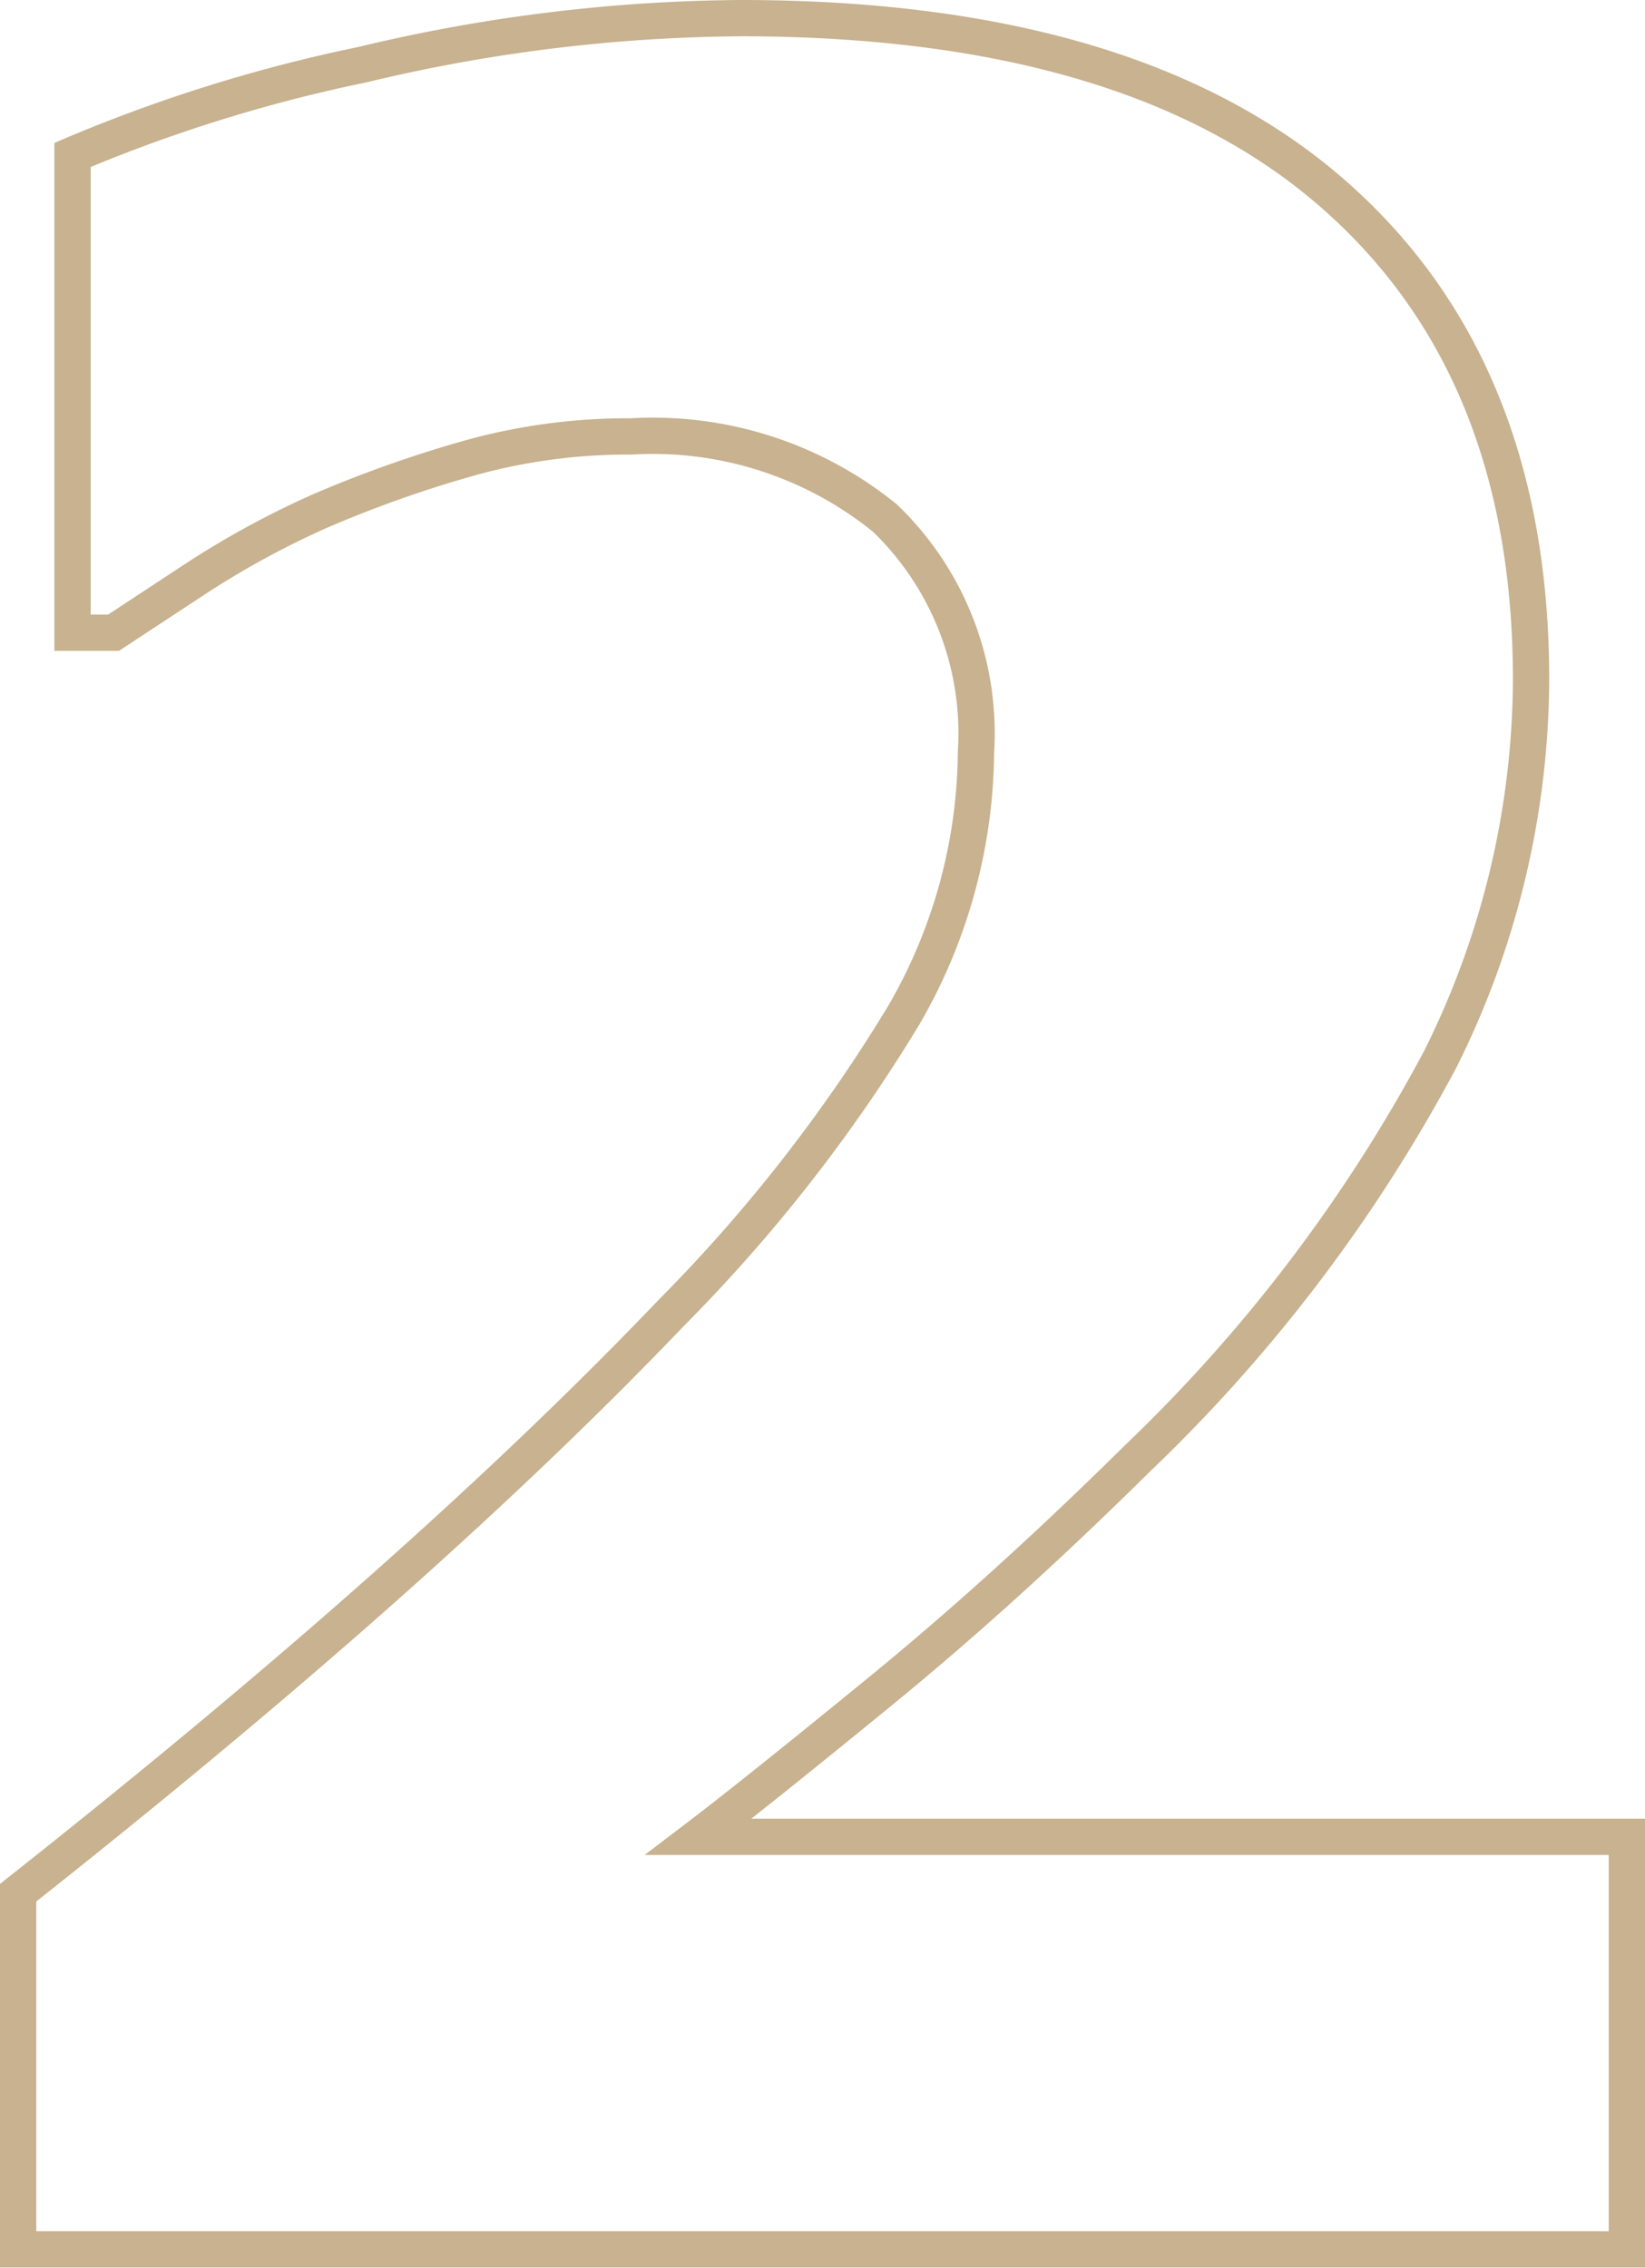 <?xml version="1.0" encoding="UTF-8"?> <svg xmlns="http://www.w3.org/2000/svg" viewBox="0 0 45.34 62.52"> <defs> <style>.cls-1{isolation:isolate;}.cls-2{fill:none;stroke:#c8b28f;}</style> </defs> <title>Ресурс 8</title> <g id="Слой_2" data-name="Слой 2"> <g id="Слой_1-2" data-name="Слой 1"> <g class="cls-1"> <path class="cls-2" d="M44.84,62H.5V52.17q5.63-4.45,10.11-8.43t7.88-7.54A43.88,43.88,0,0,0,24.9,28a14.65,14.65,0,0,0,2-7.26,8.23,8.23,0,0,0-2.51-6.46,10.15,10.15,0,0,0-7-2.25,16.23,16.23,0,0,0-4.36.57,33.24,33.24,0,0,0-4.15,1.46A24.21,24.21,0,0,0,5.32,16L3.13,17.44H2V4.27a42.55,42.55,0,0,1,8-2.49A45.77,45.77,0,0,1,20.4.5Q31.14.5,36.67,5.28T42.2,18.74a23.6,23.6,0,0,1-2.51,10.47,43.52,43.52,0,0,1-8.35,11q-3.64,3.6-7.09,6.42t-5,4H44.84Z"></path> </g> </g> </g> </svg> 